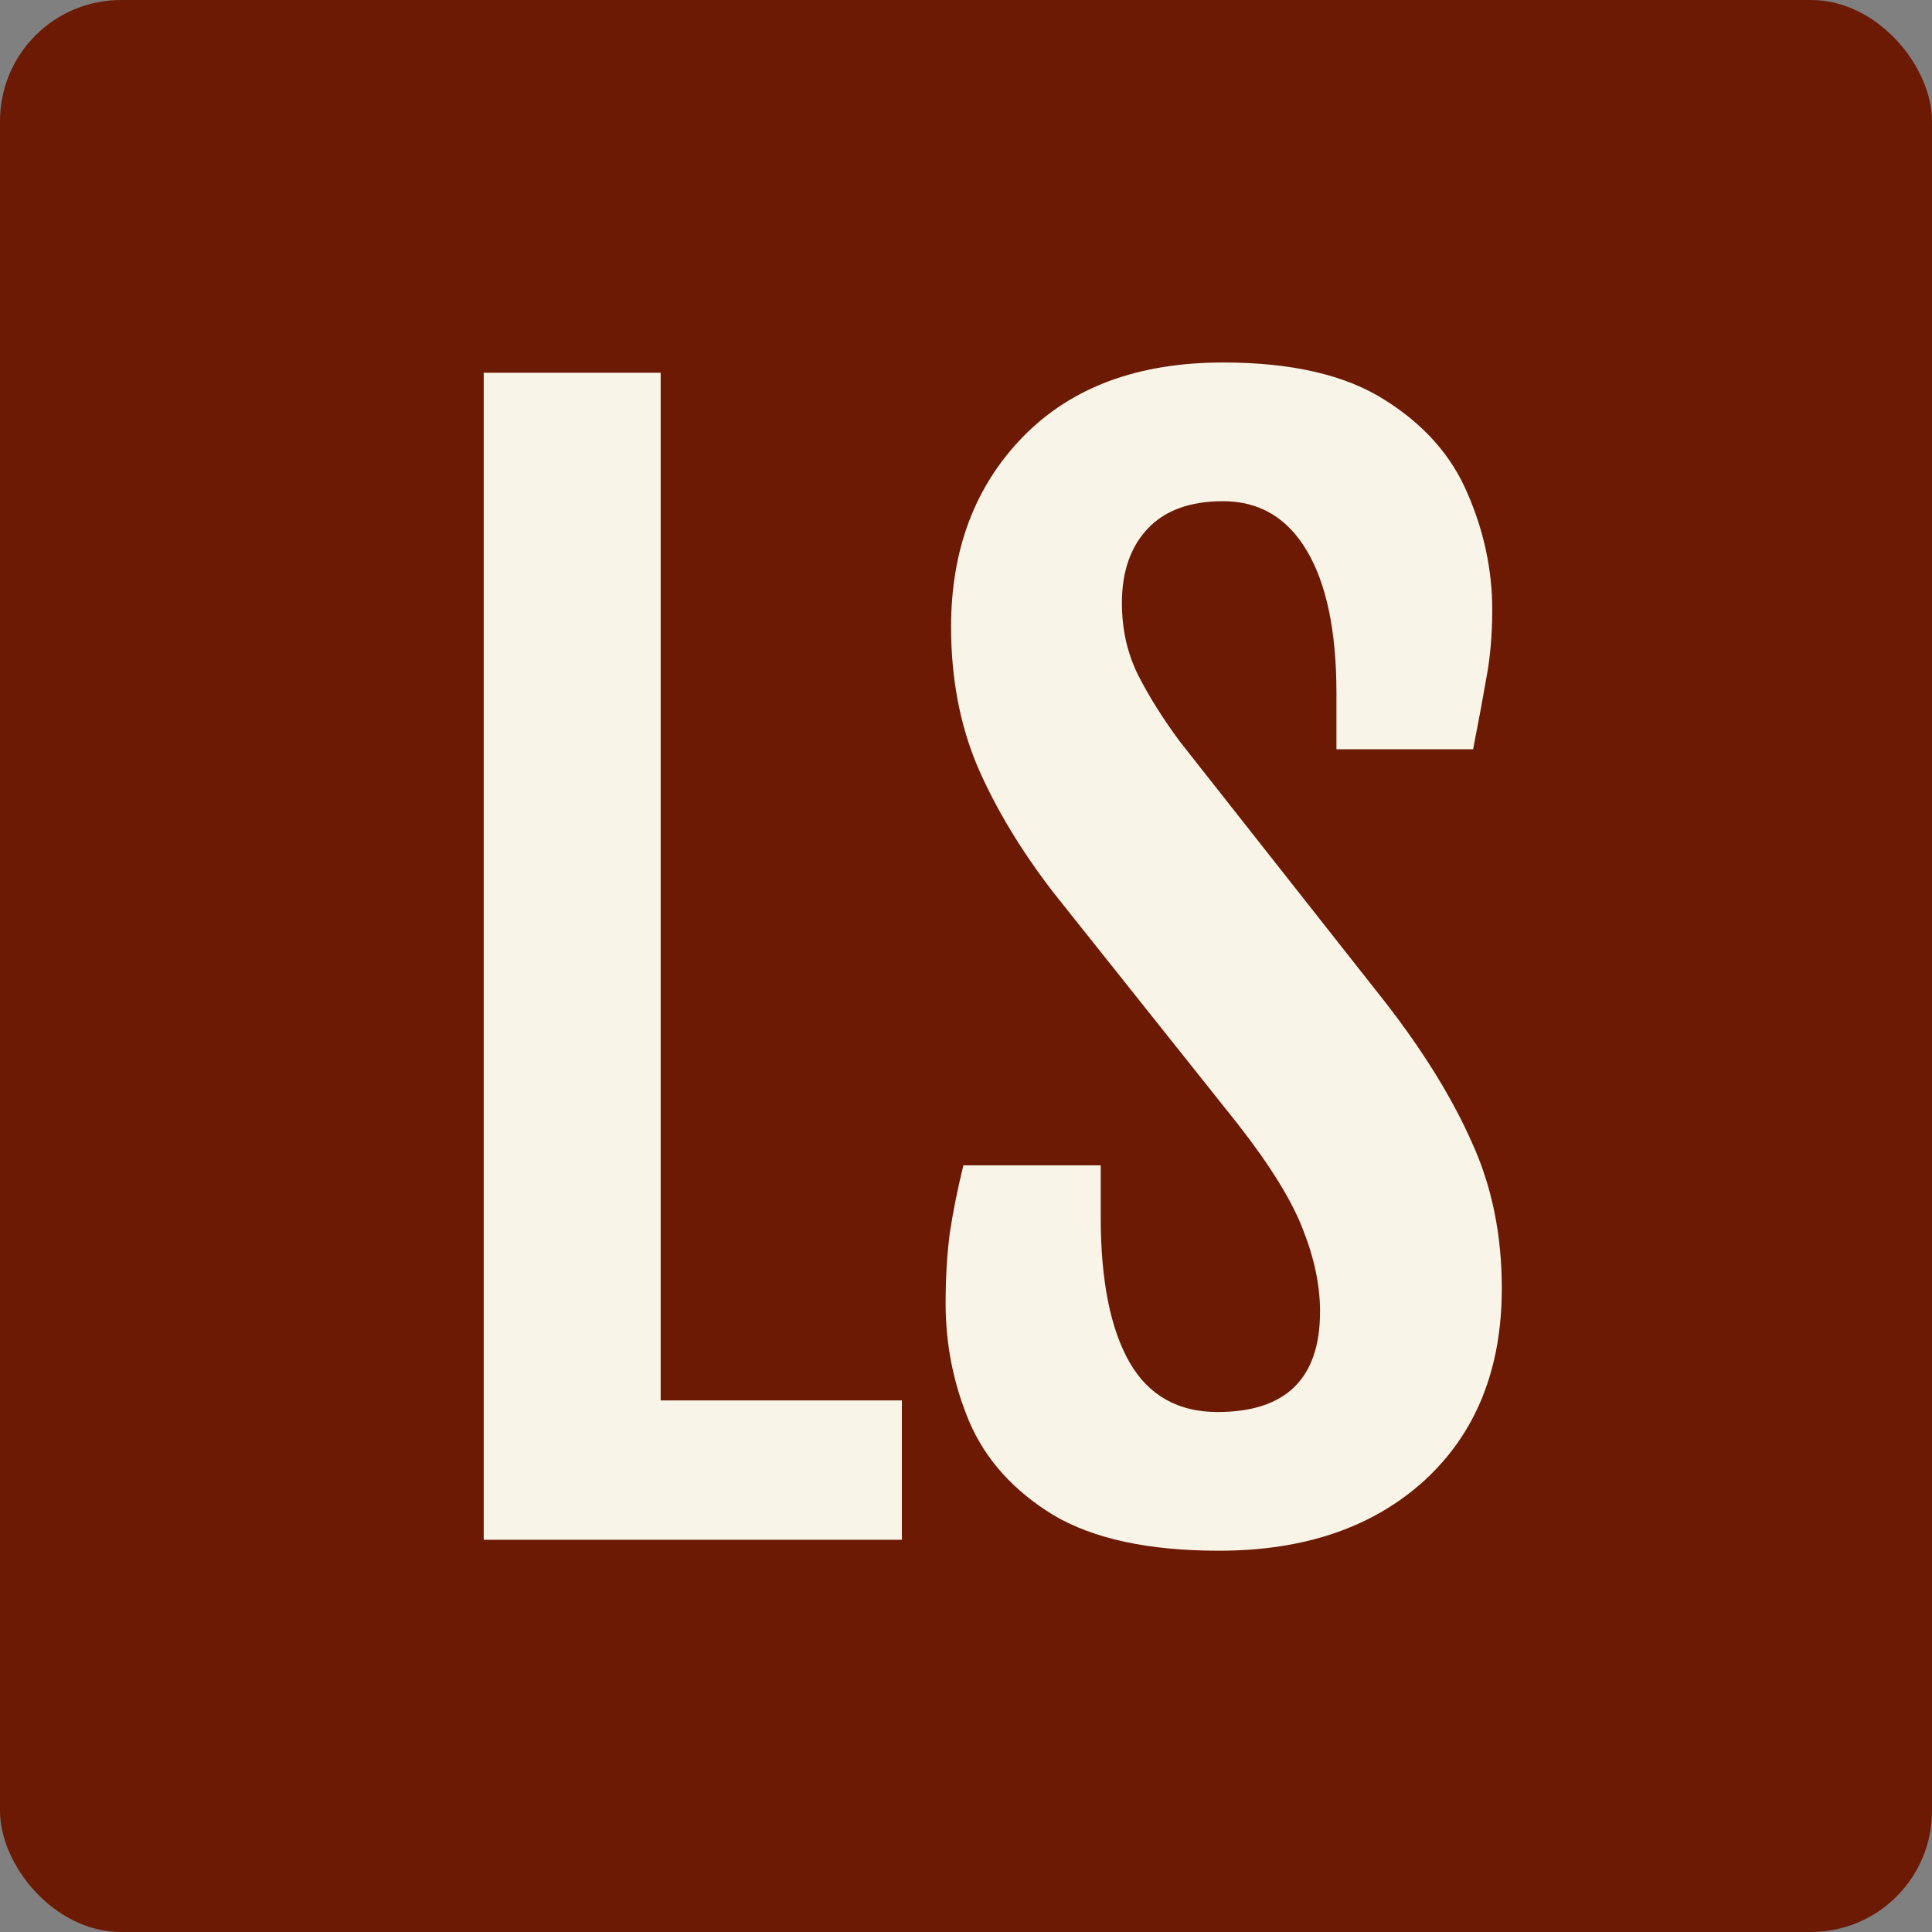 <svg width="399" height="399" viewBox="0 0 399 399" fill="none" xmlns="http://www.w3.org/2000/svg">
<rect x="0" y="0" width="399" height="399" fill="#808080" stroke="none"/>
<rect width="399" height="399" rx="25" fill="#6C1A04"/>
<path d="M99.897 76.978H136.445V289.213H186.258V318H99.897V76.978ZM195.29 269.175C195.29 264.001 195.572 259.203 196.136 254.781C196.795 250.36 197.736 245.656 198.958 240.67H227.322V251.395C227.322 264.377 229.298 274.349 233.249 281.311C237.2 288.178 243.268 291.612 251.453 291.612C265.564 291.612 272.62 284.697 272.62 270.868C272.62 265.506 271.444 259.861 269.092 253.935C266.834 248.008 262.365 240.764 255.686 232.203L217.585 184.366C210.906 175.711 205.685 167.056 201.922 158.401C198.253 149.746 196.418 140.103 196.418 129.473C196.418 113.48 201.357 100.403 211.235 90.243C221.207 79.989 234.989 74.862 252.582 74.862C266.787 74.862 277.935 77.449 286.025 82.623C294.116 87.703 299.807 94.147 303.1 101.956C306.487 109.764 308.18 117.76 308.18 125.945C308.18 131.119 307.757 135.917 306.91 140.338C306.158 144.666 305.264 149.464 304.229 154.732H276.006V143.161C276.006 130.46 273.984 120.677 269.938 113.809C265.893 106.942 260.108 103.508 252.582 103.508C245.714 103.508 240.493 105.436 236.918 109.293C233.437 113.056 231.697 118.137 231.697 124.534C231.697 129.99 232.826 134.976 235.083 139.492C237.341 143.913 240.211 148.476 243.691 153.18L286.167 207.085C293.975 217.151 299.902 226.747 303.947 235.872C308.086 244.903 310.156 254.969 310.156 266.07C310.156 282.722 304.84 295.939 294.21 305.723C283.579 315.413 269.421 320.258 251.735 320.258C237.247 320.258 225.864 317.812 217.585 312.92C209.401 307.934 203.615 301.537 200.229 293.729C196.936 285.92 195.29 277.736 195.29 269.175Z" fill="#F8F5E8"/>
</svg>
